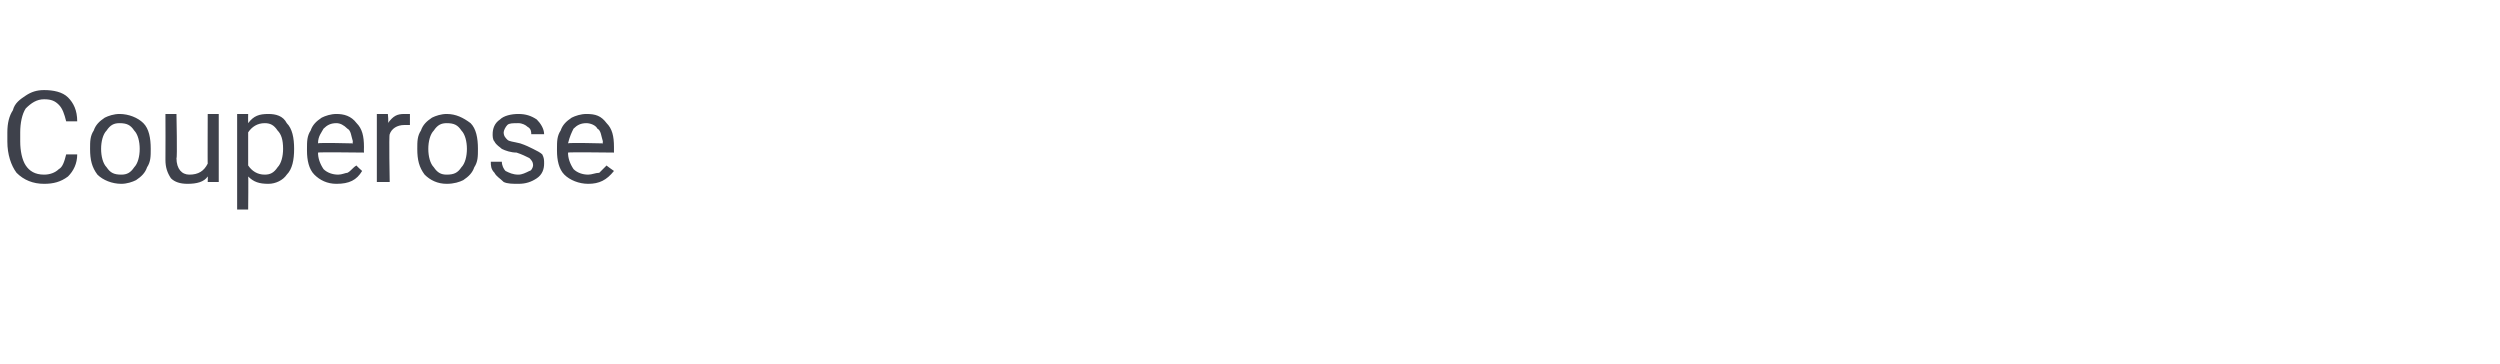 <?xml version="1.0" standalone="no"?><!DOCTYPE svg PUBLIC "-//W3C//DTD SVG 1.1//EN" "http://www.w3.org/Graphics/SVG/1.1/DTD/svg11.dtd"><svg xmlns="http://www.w3.org/2000/svg" version="1.1" width="136px" height="19.8px" viewBox="0 0 136 19.8">  <desc>Couperose</desc>  <defs/>  <g id="Polygon218937">    <path d="M 4.2 8.4 C 4.2 8.9 4 9.3 3.7 9.6 C 3.3 9.9 2.9 10 2.4 10 C 1.8 10 1.3 9.8 0.9 9.4 C 0.6 9 0.4 8.4 0.4 7.7 C 0.4 7.7 0.4 7.2 0.4 7.2 C 0.4 6.7 0.5 6.3 0.7 6 C 0.8 5.6 1.1 5.4 1.4 5.2 C 1.7 5 2 4.9 2.4 4.9 C 2.9 4.9 3.4 5 3.7 5.3 C 4 5.6 4.2 6 4.2 6.6 C 4.2 6.6 3.6 6.6 3.6 6.6 C 3.5 6.2 3.4 5.9 3.2 5.7 C 3 5.5 2.8 5.4 2.4 5.4 C 2 5.4 1.7 5.6 1.4 5.9 C 1.2 6.2 1.1 6.7 1.1 7.2 C 1.1 7.2 1.1 7.7 1.1 7.7 C 1.1 8.2 1.2 8.7 1.4 9 C 1.6 9.3 1.9 9.5 2.4 9.5 C 2.7 9.5 3 9.4 3.2 9.2 C 3.4 9.1 3.5 8.8 3.6 8.4 C 3.6 8.4 4.2 8.4 4.2 8.4 Z M 4.9 8.1 C 4.9 7.7 4.9 7.4 5.1 7.1 C 5.2 6.8 5.4 6.6 5.7 6.4 C 5.9 6.3 6.2 6.2 6.5 6.2 C 7 6.2 7.5 6.4 7.8 6.7 C 8.1 7 8.2 7.5 8.2 8.1 C 8.2 8.1 8.2 8.1 8.2 8.1 C 8.2 8.5 8.2 8.8 8 9.1 C 7.9 9.4 7.7 9.6 7.4 9.8 C 7.2 9.9 6.9 10 6.6 10 C 6.1 10 5.6 9.8 5.3 9.5 C 5 9.1 4.9 8.7 4.9 8.1 C 4.9 8.1 4.9 8.1 4.9 8.1 Z M 5.5 8.1 C 5.5 8.5 5.6 8.9 5.8 9.1 C 6 9.4 6.2 9.5 6.6 9.5 C 6.9 9.5 7.1 9.4 7.3 9.1 C 7.5 8.9 7.6 8.5 7.6 8.1 C 7.6 7.7 7.5 7.3 7.3 7.1 C 7.1 6.8 6.9 6.7 6.5 6.7 C 6.2 6.7 6 6.8 5.8 7.1 C 5.6 7.3 5.5 7.7 5.5 8.1 Z M 11.3 9.6 C 11.1 9.9 10.7 10 10.2 10 C 9.8 10 9.5 9.9 9.3 9.7 C 9.1 9.4 9 9.1 9 8.7 C 9.01 8.65 9 6.2 9 6.2 L 9.6 6.2 C 9.6 6.2 9.65 8.63 9.6 8.6 C 9.6 9.2 9.9 9.5 10.3 9.5 C 10.8 9.5 11.1 9.3 11.3 8.9 C 11.29 8.93 11.3 6.2 11.3 6.2 L 11.9 6.2 L 11.9 9.9 L 11.3 9.9 C 11.3 9.9 11.31 9.58 11.3 9.6 Z M 16 8.1 C 16 8.7 15.9 9.2 15.6 9.5 C 15.4 9.8 15 10 14.6 10 C 14.1 10 13.8 9.9 13.5 9.6 C 13.52 9.58 13.5 11.4 13.5 11.4 L 12.9 11.4 L 12.9 6.2 L 13.5 6.2 C 13.5 6.2 13.49 6.65 13.5 6.7 C 13.8 6.3 14.1 6.2 14.6 6.2 C 15 6.2 15.4 6.3 15.6 6.7 C 15.9 7 16 7.5 16 8.1 C 16 8.1 16 8.1 16 8.1 Z M 15.4 8.1 C 15.4 7.6 15.3 7.3 15.1 7.1 C 14.9 6.8 14.7 6.7 14.4 6.7 C 14 6.7 13.7 6.9 13.5 7.2 C 13.5 7.2 13.5 9 13.5 9 C 13.7 9.3 14 9.5 14.4 9.5 C 14.7 9.5 14.9 9.4 15.1 9.1 C 15.3 8.9 15.4 8.5 15.4 8.1 Z M 19.7 9.3 C 19.4 9.8 19 10 18.3 10 C 17.8 10 17.4 9.8 17.1 9.5 C 16.8 9.2 16.7 8.7 16.7 8.2 C 16.7 8.2 16.7 8.1 16.7 8.1 C 16.7 7.7 16.7 7.4 16.9 7.1 C 17 6.8 17.2 6.6 17.5 6.4 C 17.7 6.3 18 6.2 18.3 6.2 C 18.7 6.2 19.1 6.3 19.4 6.7 C 19.7 7 19.8 7.4 19.8 8 C 19.79 8.01 19.8 8.3 19.8 8.3 C 19.8 8.3 17.28 8.27 17.3 8.3 C 17.3 8.6 17.4 8.9 17.6 9.2 C 17.8 9.4 18.1 9.5 18.4 9.5 C 18.6 9.5 18.8 9.4 18.9 9.4 C 19.1 9.3 19.2 9.1 19.4 9 C 19.36 9 19.7 9.3 19.7 9.3 C 19.7 9.3 19.74 9.3 19.7 9.3 Z M 18.3 6.7 C 18 6.7 17.8 6.8 17.6 7 C 17.5 7.2 17.3 7.4 17.3 7.8 C 17.31 7.75 19.2 7.8 19.2 7.8 C 19.2 7.8 19.16 7.71 19.2 7.7 C 19.1 7.4 19.1 7.1 18.9 7 C 18.7 6.8 18.5 6.7 18.3 6.7 Z M 22.3 6.8 C 22.2 6.8 22.1 6.8 22 6.8 C 21.6 6.8 21.3 7 21.2 7.3 C 21.15 7.32 21.2 9.9 21.2 9.9 L 20.5 9.9 L 20.5 6.2 L 21.1 6.2 C 21.1 6.2 21.15 6.67 21.1 6.7 C 21.4 6.3 21.6 6.2 22 6.2 C 22.2 6.2 22.2 6.2 22.3 6.2 C 22.3 6.2 22.3 6.8 22.3 6.8 Z M 22.7 8.1 C 22.7 7.7 22.7 7.4 22.9 7.1 C 23 6.8 23.2 6.6 23.5 6.4 C 23.7 6.3 24 6.2 24.3 6.2 C 24.8 6.2 25.2 6.4 25.6 6.7 C 25.9 7 26 7.5 26 8.1 C 26 8.1 26 8.1 26 8.1 C 26 8.5 26 8.8 25.8 9.1 C 25.7 9.4 25.5 9.6 25.2 9.8 C 25 9.9 24.7 10 24.3 10 C 23.8 10 23.4 9.8 23.1 9.5 C 22.8 9.1 22.7 8.7 22.7 8.1 C 22.7 8.1 22.7 8.1 22.7 8.1 Z M 23.3 8.1 C 23.3 8.5 23.4 8.9 23.6 9.1 C 23.8 9.4 24 9.5 24.3 9.5 C 24.7 9.5 24.9 9.4 25.1 9.1 C 25.3 8.9 25.4 8.5 25.4 8.1 C 25.4 7.7 25.3 7.3 25.1 7.1 C 24.9 6.8 24.7 6.7 24.3 6.7 C 24 6.7 23.8 6.8 23.6 7.1 C 23.4 7.3 23.3 7.7 23.3 8.1 Z M 29 9 C 29 8.8 28.9 8.7 28.8 8.6 C 28.6 8.5 28.4 8.4 28.1 8.3 C 27.8 8.3 27.5 8.2 27.3 8.1 C 27.2 8 27 7.9 26.9 7.7 C 26.8 7.6 26.8 7.4 26.8 7.3 C 26.8 7 26.9 6.7 27.2 6.5 C 27.4 6.3 27.8 6.2 28.2 6.2 C 28.6 6.2 28.9 6.3 29.2 6.5 C 29.4 6.7 29.6 7 29.6 7.3 C 29.6 7.3 28.9 7.3 28.9 7.3 C 28.9 7.2 28.9 7 28.7 6.9 C 28.6 6.8 28.4 6.7 28.2 6.7 C 27.9 6.7 27.7 6.7 27.6 6.8 C 27.5 6.9 27.4 7.1 27.4 7.2 C 27.4 7.4 27.5 7.5 27.6 7.6 C 27.7 7.7 27.9 7.7 28.3 7.8 C 28.6 7.9 28.8 8 29 8.1 C 29.2 8.2 29.4 8.3 29.5 8.4 C 29.6 8.6 29.6 8.7 29.6 8.9 C 29.6 9.2 29.5 9.5 29.2 9.7 C 28.9 9.9 28.6 10 28.2 10 C 27.9 10 27.6 10 27.4 9.9 C 27.2 9.7 27 9.6 26.9 9.4 C 26.7 9.2 26.7 9 26.7 8.8 C 26.7 8.8 27.3 8.8 27.3 8.8 C 27.3 9 27.4 9.2 27.5 9.3 C 27.7 9.4 27.9 9.5 28.2 9.5 C 28.4 9.5 28.6 9.4 28.8 9.3 C 28.9 9.3 29 9.1 29 9 Z M 33.4 9.3 C 33 9.8 32.6 10 32 10 C 31.5 10 31 9.8 30.7 9.5 C 30.4 9.2 30.3 8.7 30.3 8.2 C 30.3 8.2 30.3 8.1 30.3 8.1 C 30.3 7.7 30.3 7.4 30.5 7.1 C 30.6 6.8 30.8 6.6 31.1 6.4 C 31.3 6.3 31.6 6.2 31.9 6.2 C 32.4 6.2 32.7 6.3 33 6.7 C 33.3 7 33.4 7.4 33.4 8 C 33.4 8.01 33.4 8.3 33.4 8.3 C 33.4 8.3 30.9 8.27 30.9 8.3 C 30.9 8.6 31 8.9 31.2 9.2 C 31.4 9.4 31.7 9.5 32 9.5 C 32.2 9.5 32.4 9.4 32.6 9.4 C 32.7 9.3 32.9 9.1 33 9 C 32.97 9 33.4 9.3 33.4 9.3 C 33.4 9.3 33.35 9.3 33.4 9.3 Z M 31.9 6.7 C 31.6 6.7 31.4 6.8 31.2 7 C 31.1 7.2 31 7.4 30.9 7.8 C 30.92 7.75 32.8 7.8 32.8 7.8 C 32.8 7.8 32.77 7.71 32.8 7.7 C 32.7 7.4 32.7 7.1 32.5 7 C 32.4 6.8 32.1 6.7 31.9 6.7 Z " stroke="none" fill="#3e414b"/>  </g></svg>